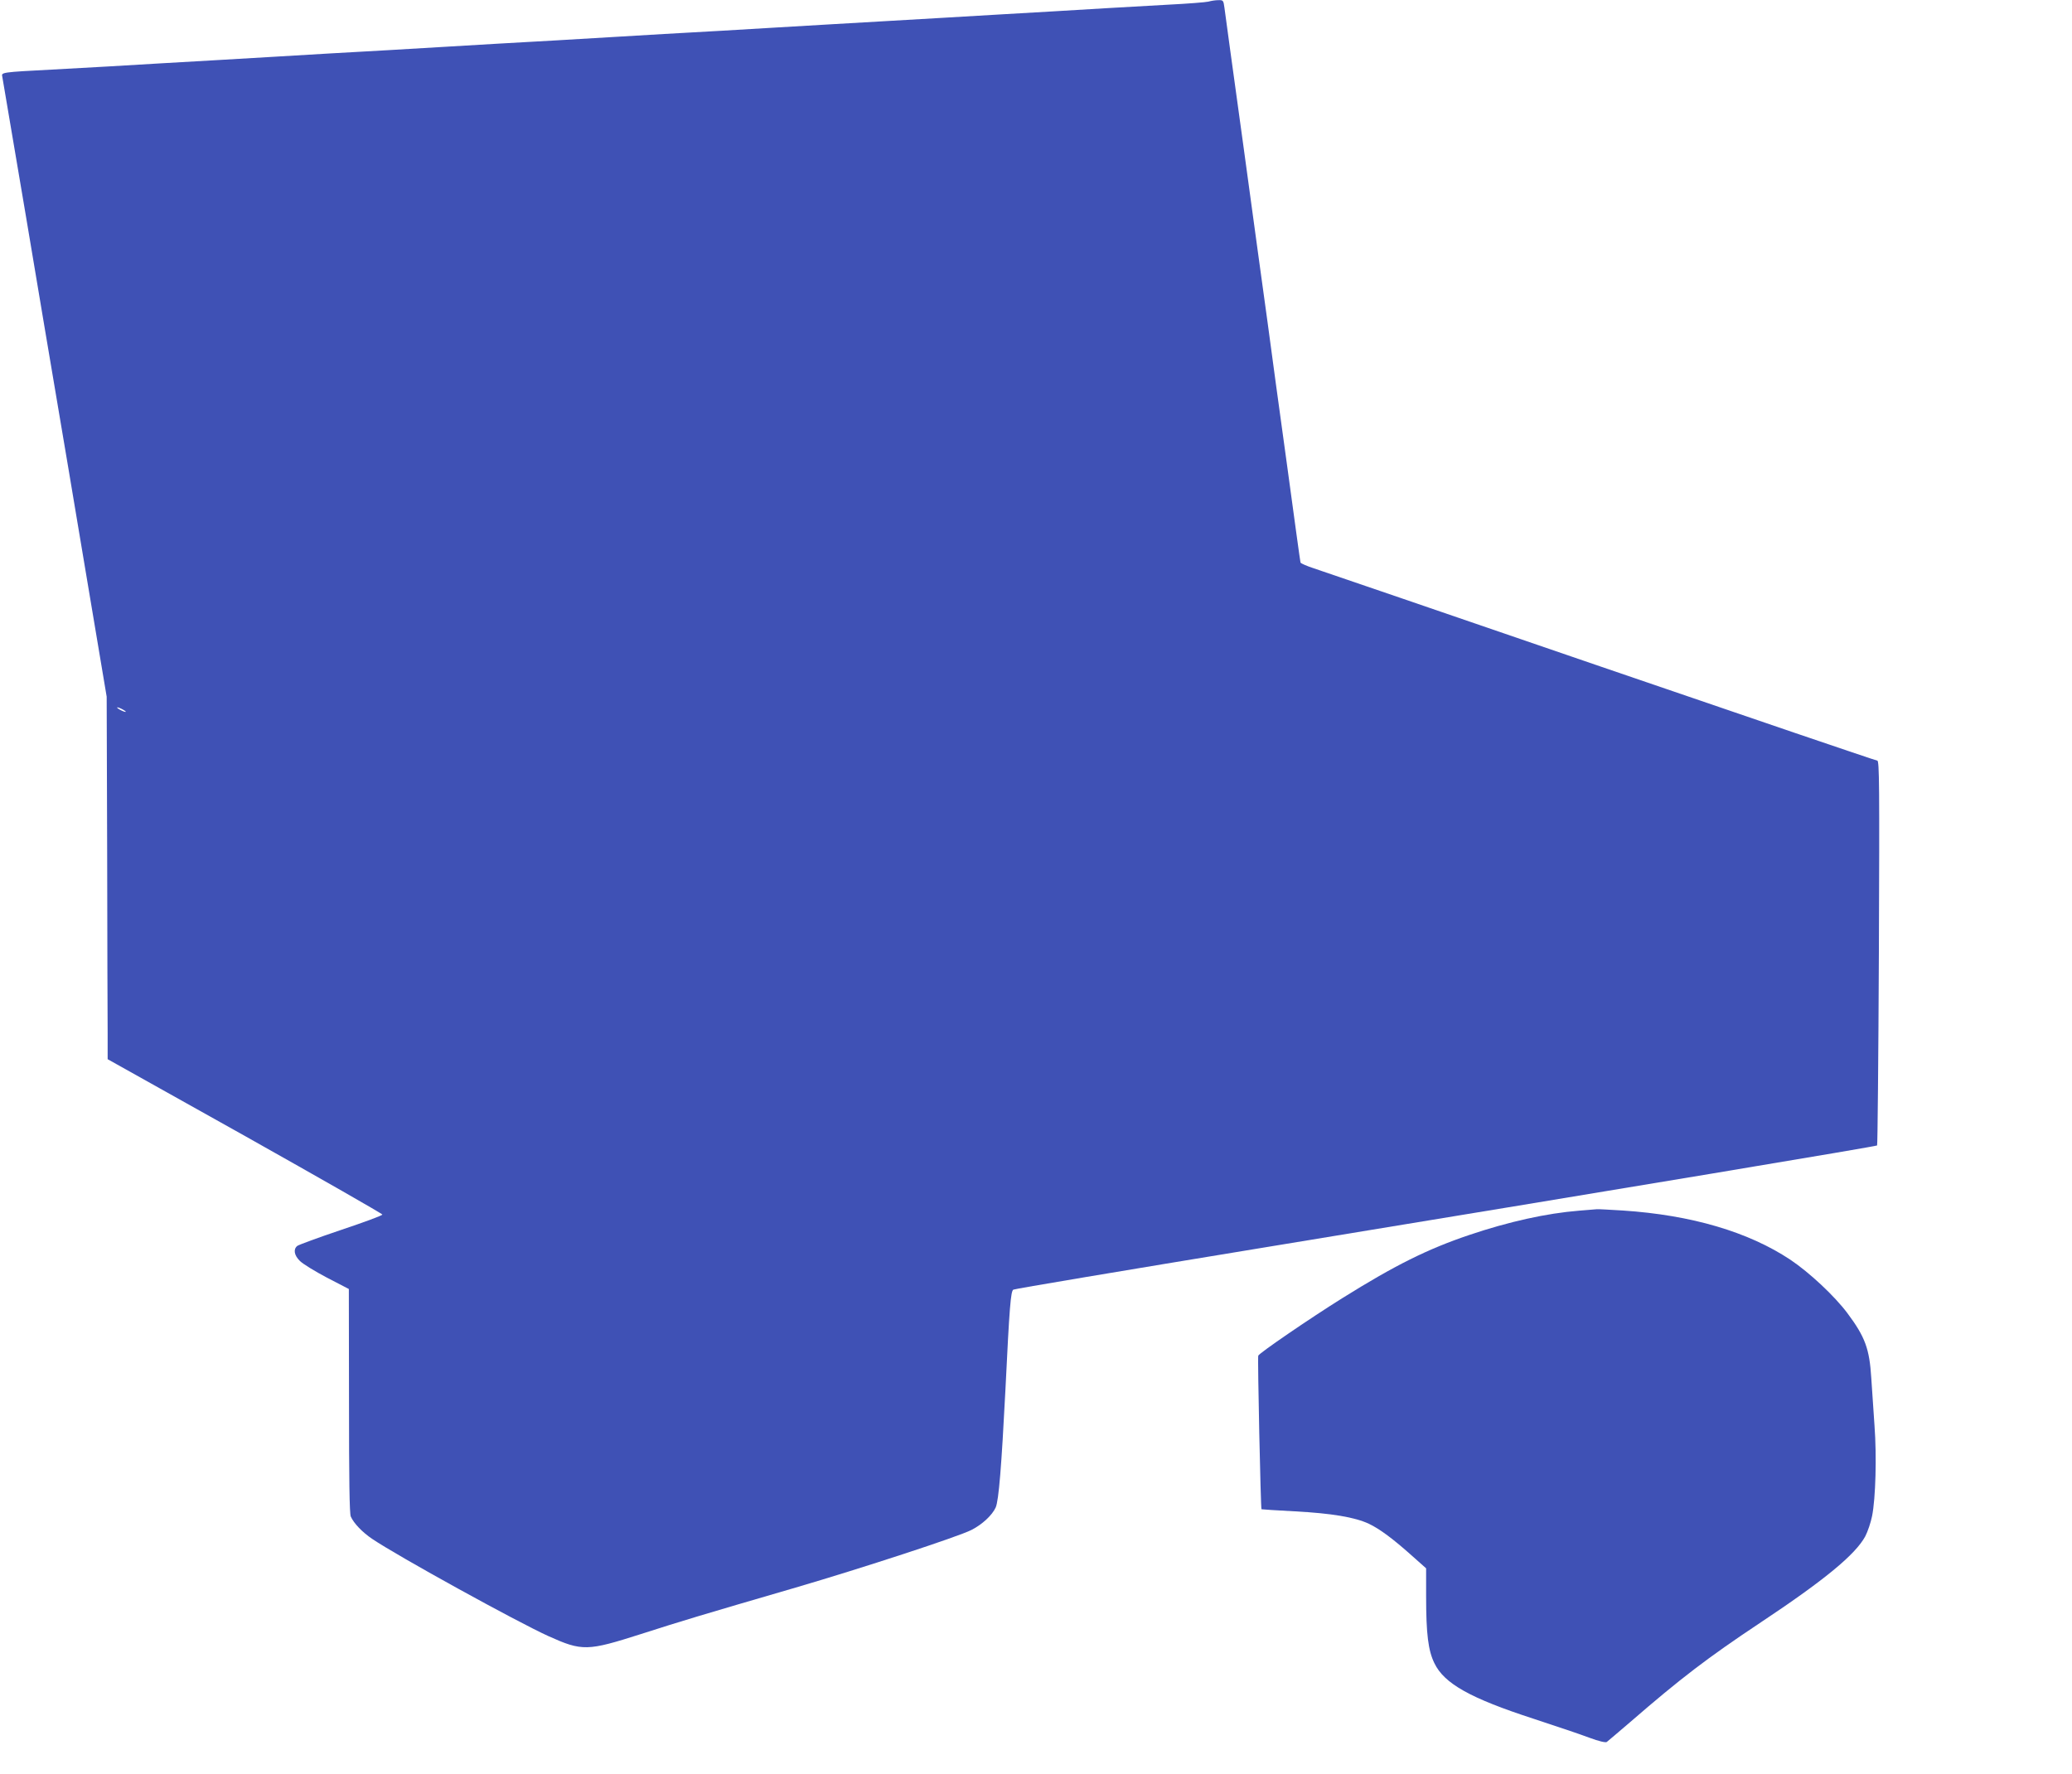 <?xml version="1.0" standalone="no"?>
<!DOCTYPE svg PUBLIC "-//W3C//DTD SVG 20010904//EN"
 "http://www.w3.org/TR/2001/REC-SVG-20010904/DTD/svg10.dtd">
<svg version="1.0" xmlns="http://www.w3.org/2000/svg"
 width="1280pt" height="1096pt" viewBox="0 0 1280 1096"
 preserveAspectRatio="xMidYMid meet">
<g transform="translate(0,1096) scale(0.1,-0.1)"
fill="#3f51b5" stroke="none">
<path d="M7465 10950 c-16 -4 -129 -13 -250 -19 -121 -7 -287 -16 -370 -21
-82 -5 -233 -14 -335 -20 -102 -6 -257 -15 -345 -20 -88 -5 -241 -14 -340 -20
-99 -6 -254 -15 -345 -20 -91 -5 -246 -14 -345 -20 -99 -6 -252 -15 -340 -20
-88 -5 -240 -14 -337 -20 -98 -5 -258 -15 -355 -20 -98 -6 -250 -15 -338 -20
-88 -5 -240 -14 -337 -20 -98 -5 -258 -15 -355 -20 -98 -6 -250 -15 -338 -20
-88 -5 -240 -14 -338 -20 -97 -5 -257 -15 -355 -20 -97 -6 -249 -15 -337 -20
-88 -5 -241 -14 -340 -20 -284 -16 -517 -30 -685 -40 -85 -5 -247 -14 -360
-20 -307 -16 -313 -17 -306 -43 2 -12 68 -400 146 -862 77 -462 163 -970 190
-1130 27 -159 108 -639 179 -1065 l130 -775 3 -960 c1 -528 2 -1032 3 -1120
l0 -160 849 -475 c466 -262 848 -480 848 -485 0 -6 -115 -48 -255 -95 -140
-47 -262 -92 -271 -99 -25 -21 -19 -58 17 -93 18 -18 93 -64 167 -103 l135
-70 1 -690 c0 -488 3 -698 11 -716 18 -41 71 -97 132 -138 158 -107 895 -513
1089 -601 209 -94 240 -93 572 13 252 81 365 115 955 287 410 120 1006 315
1086 356 67 34 128 91 150 139 19 43 36 256 60 725 25 516 33 612 49 621 8 5
688 119 1510 254 2406 395 3819 631 3826 637 3 4 8 540 11 1192 4 1034 3 1186
-10 1186 -8 0 -777 262 -1708 581 -932 320 -1729 593 -1772 607 -43 14 -80 30
-83 36 -2 6 -39 277 -83 601 -45 325 -99 721 -120 880 -22 160 -90 652 -150
1095 -61 443 -114 826 -117 853 -6 45 -8 47 -38 46 -17 0 -44 -4 -61 -9z
m-6705 -4375 c14 -8 21 -14 15 -14 -5 0 -21 6 -35 14 -14 8 -20 14 -15 14 6 0
21 -6 35 -14z"/>
<path d="M9755 3479 c-201 -16 -435 -68 -678 -150 -258 -87 -459 -187 -787
-392 -203 -127 -511 -338 -517 -354 -5 -12 15 -945 20 -949 1 -1 94 -7 207
-13 225 -12 370 -36 457 -77 67 -32 150 -94 263 -195 l90 -80 0 -172 c0 -235
13 -336 51 -414 61 -127 223 -217 614 -344 137 -45 292 -97 344 -117 60 -22
99 -31 107 -26 7 5 72 61 146 124 309 268 478 397 798 610 402 267 592 424
653 537 15 29 34 85 42 125 22 110 29 369 15 558 -6 91 -15 224 -20 295 -11
180 -38 254 -147 400 -79 106 -234 251 -353 331 -259 172 -611 276 -1035 304
-82 5 -154 9 -160 8 -5 0 -55 -4 -110 -9z"/>
</g>
</svg>
